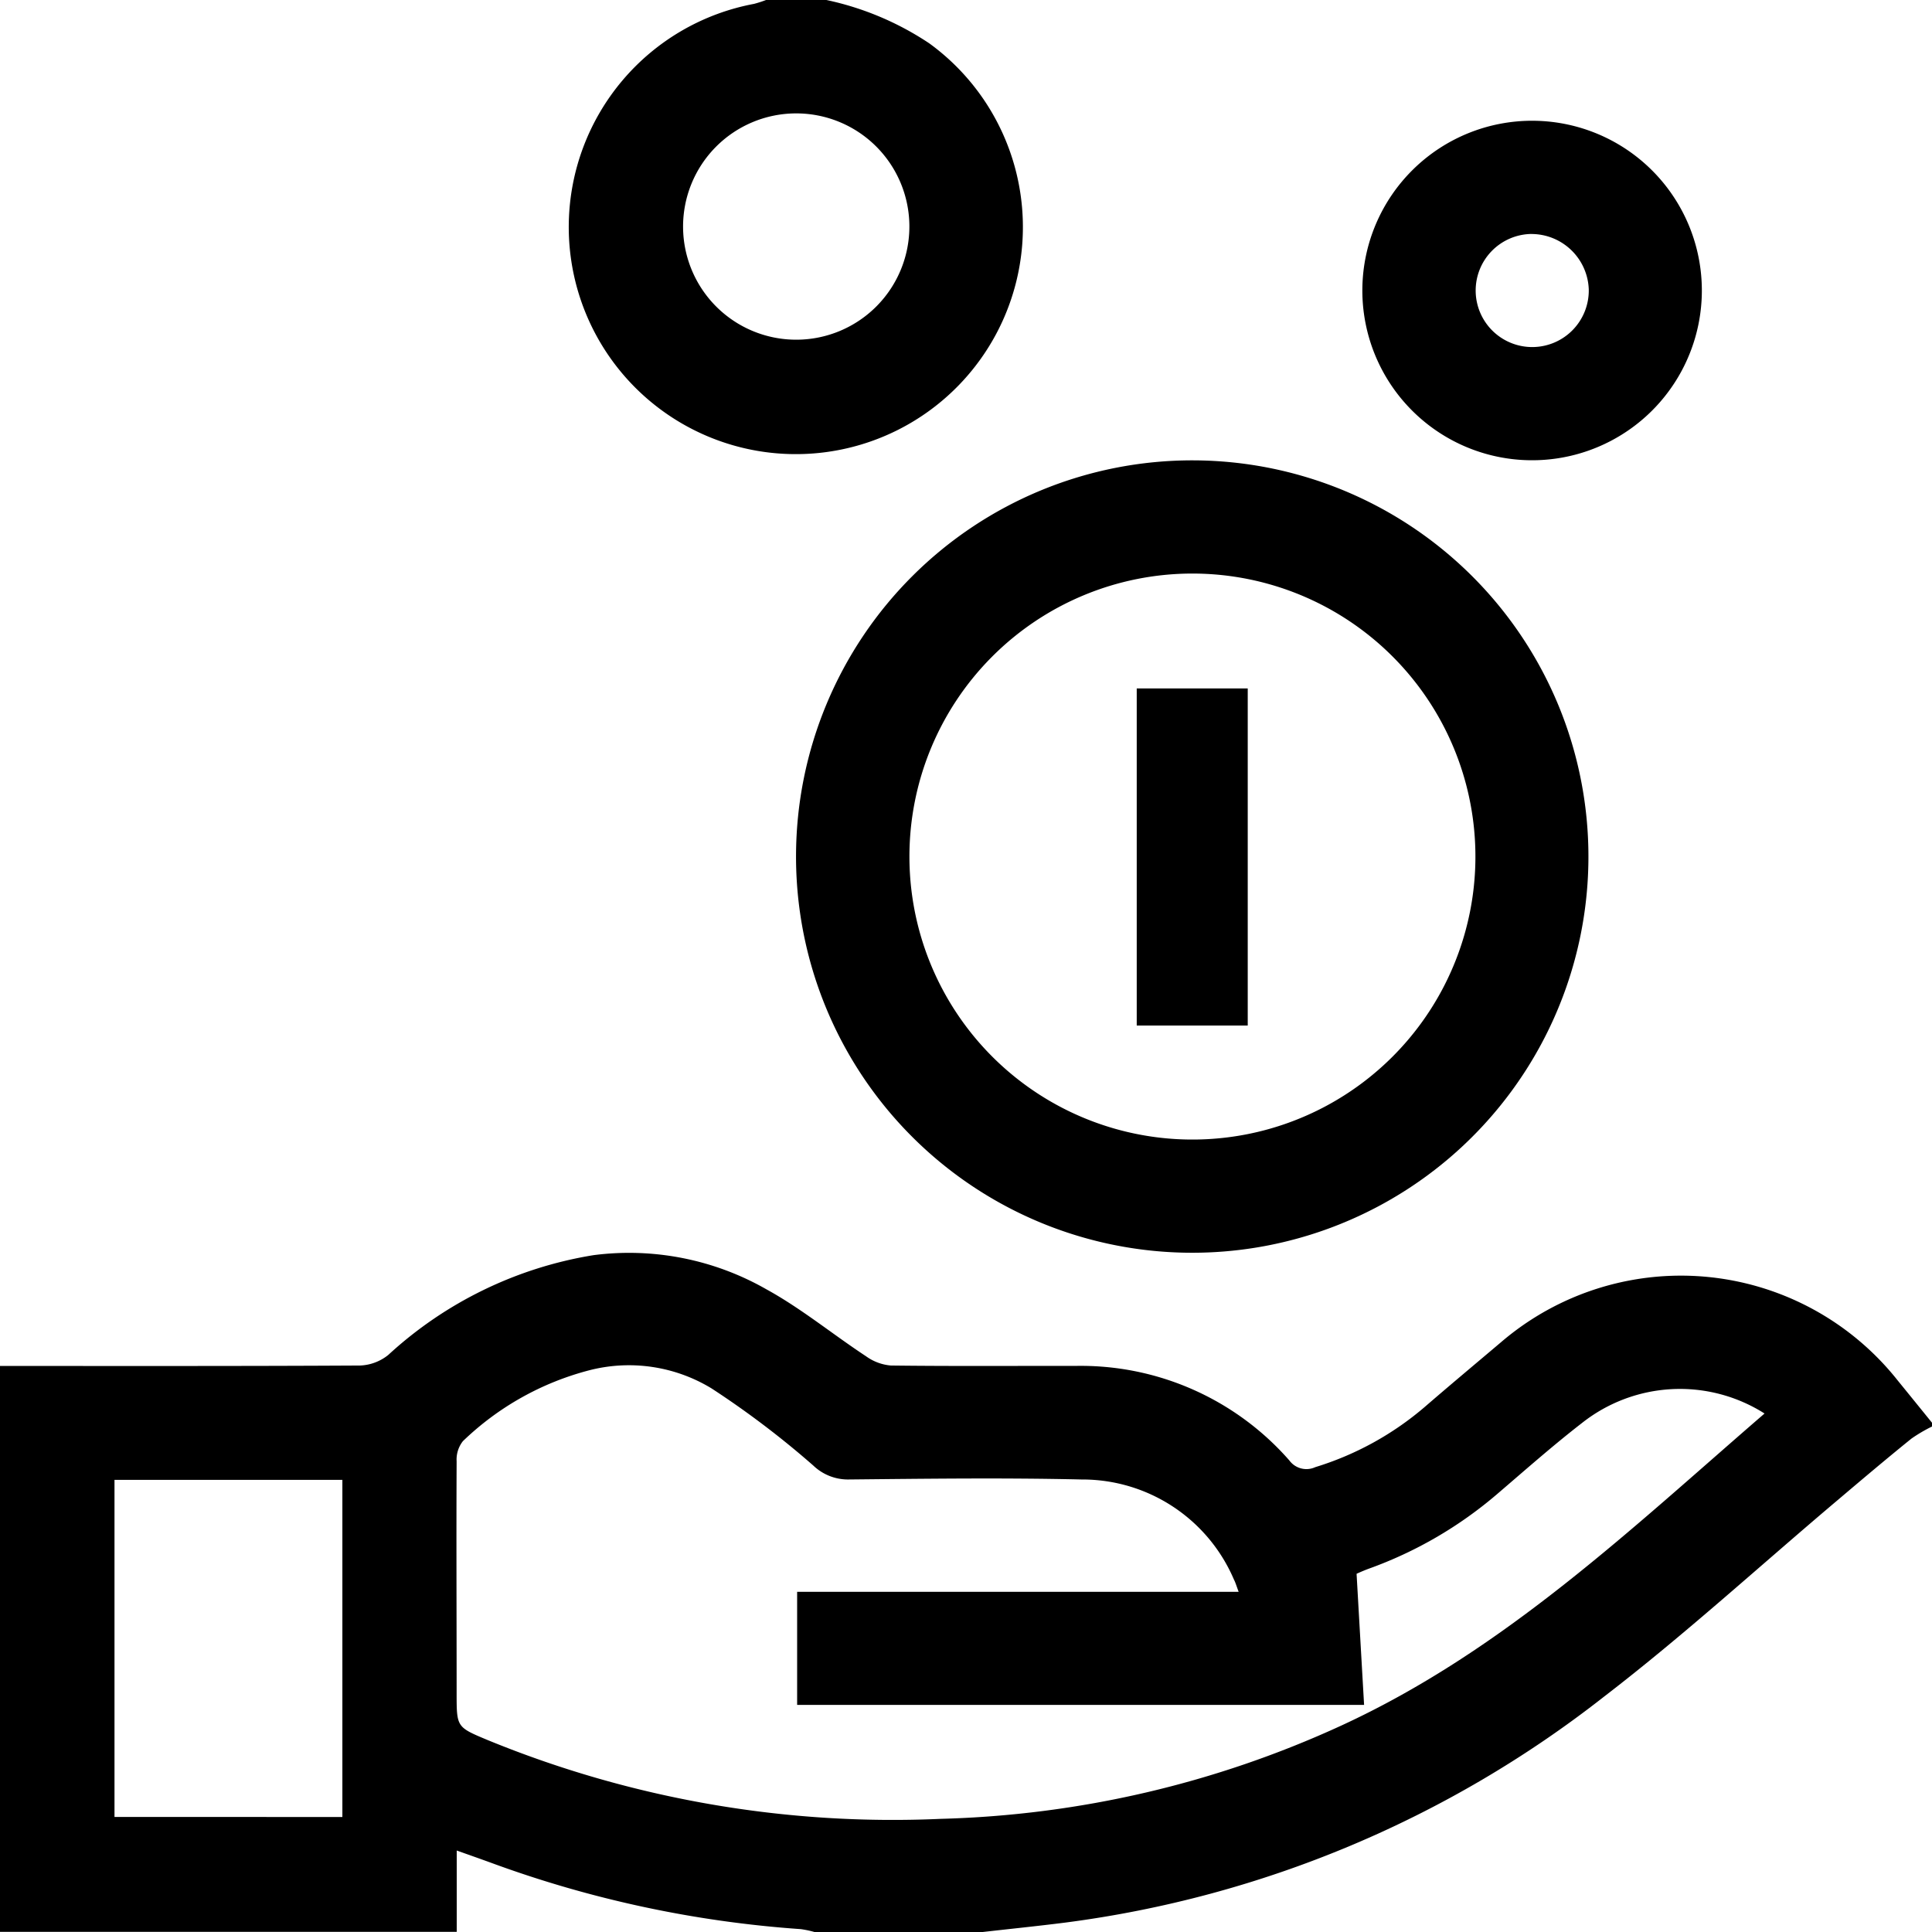 <svg id="Layer_2" data-name="Layer 2" xmlns="http://www.w3.org/2000/svg" width="40.381" height="40.385" viewBox="0 0 40.381 40.385"><g id="Layer_1" data-name="Layer 1" transform="translate(0 0)"><path id="Path_43939" data-name="Path 43939" d="M0 251.379c2.509.0 5.018.005 7.527-.009a1 1 0 0 0 .588-.221 8.289 8.289.0 0 1 4.292-2.086 5.784 5.784.0 0 1 3.608.712c.73.4 1.385.94 2.084 1.4a1.037 1.037.0 0 0 .521.195c1.287.016 2.574.006 3.861.008a5.793 5.793.0 0 1 4.468 1.976.442.442.0 0 0 .542.14 6.392 6.392.0 0 0 2.292-1.262c.526-.455 1.059-.9 1.592-1.351a5.779 5.779.0 0 1 8.288.8q.36.442.718.885v.079a3.213 3.213.0 0 0-.429.252c-.521.421-1.033.854-1.544 1.287-1.625 1.372-3.2 2.815-4.882 4.107a23.046 23.046.0 0 1-11.267 4.723c-.584.074-1.168.133-1.753.2h-3.47a2.066 2.066.0 0 0-.3-.064 23.466 23.466.0 0 1-6.47-1.386c-.228-.083-.456-.163-.72-.257v1.7H0zM16.661 256.1h9.228c-.044-.119-.065-.192-.1-.26a3.445 3.445.0 0 0-3.181-2.088c-1.629-.038-3.26-.016-4.889.0a1.048 1.048.0 0 1-.721-.292 18.81 18.81.0 0 0-2.123-1.61 3.32 3.32.0 0 0-2.549-.383 5.964 5.964.0 0 0-2.651 1.484.622.622.0 0 0-.131.421c-.008 1.616.0 3.233.0 4.849.0.71.0.706.648.977a22.317 22.317.0 0 0 9.471 1.647 21.379 21.379.0 0 0 8.377-1.952c3.4-1.567 6.061-4.119 8.841-6.52a3.3 3.3.0 0 0-3.818.2c-.612.474-1.194.99-1.782 1.493a8.57 8.57.0 0 1-2.676 1.552c-.105.039-.21.086-.251.105.054.946.105 1.839.157 2.74H16.661zm-14.268-2.34v7.046H7.156v-7.046z" transform="translate(0 -222.829)"/><path id="Path_43940" data-name="Path 43940" d="M118.413.0a6.184 6.184.0 0 1 2.15.906A4.746 4.746.0 1 1 116.9.081 2.446 2.446.0 0 0 117.151.0zm1.734 4.724A2.365 2.365.0 1 0 117.8 7.1 2.365 2.365.0 0 0 120.147 4.724z" transform="translate(-101.14 0)"/><path id="Path_43941" data-name="Path 43941" d="M166.546 91.5a8.281 8.281.0 1 1-8.3 8.255 8.281 8.281.0 0 1 8.3-8.255zm-5.93 8.292a5.915 5.915.0 1 0 5.9-5.926A5.915 5.915.0 0 0 160.616 99.792z" transform="translate(-141.608 -81.878)"/><path id="Path_43942" data-name="Path 43942" d="M274.343 24a3.548 3.548.0 1 1-3.575 3.5A3.548 3.548.0 0 1 274.343 24zm-.043 2.366a1.182 1.182.0 1 0 1.2 1.157 1.2 1.2.0 0 0-1.2-1.156z" transform="translate(-242.293 -21.476)"/><path id="Path_43943" data-name="Path 43943" d="M228.26 143.876h-2.32V136.83h2.32z" transform="translate(-202.181 -122.441)"/></g></svg>